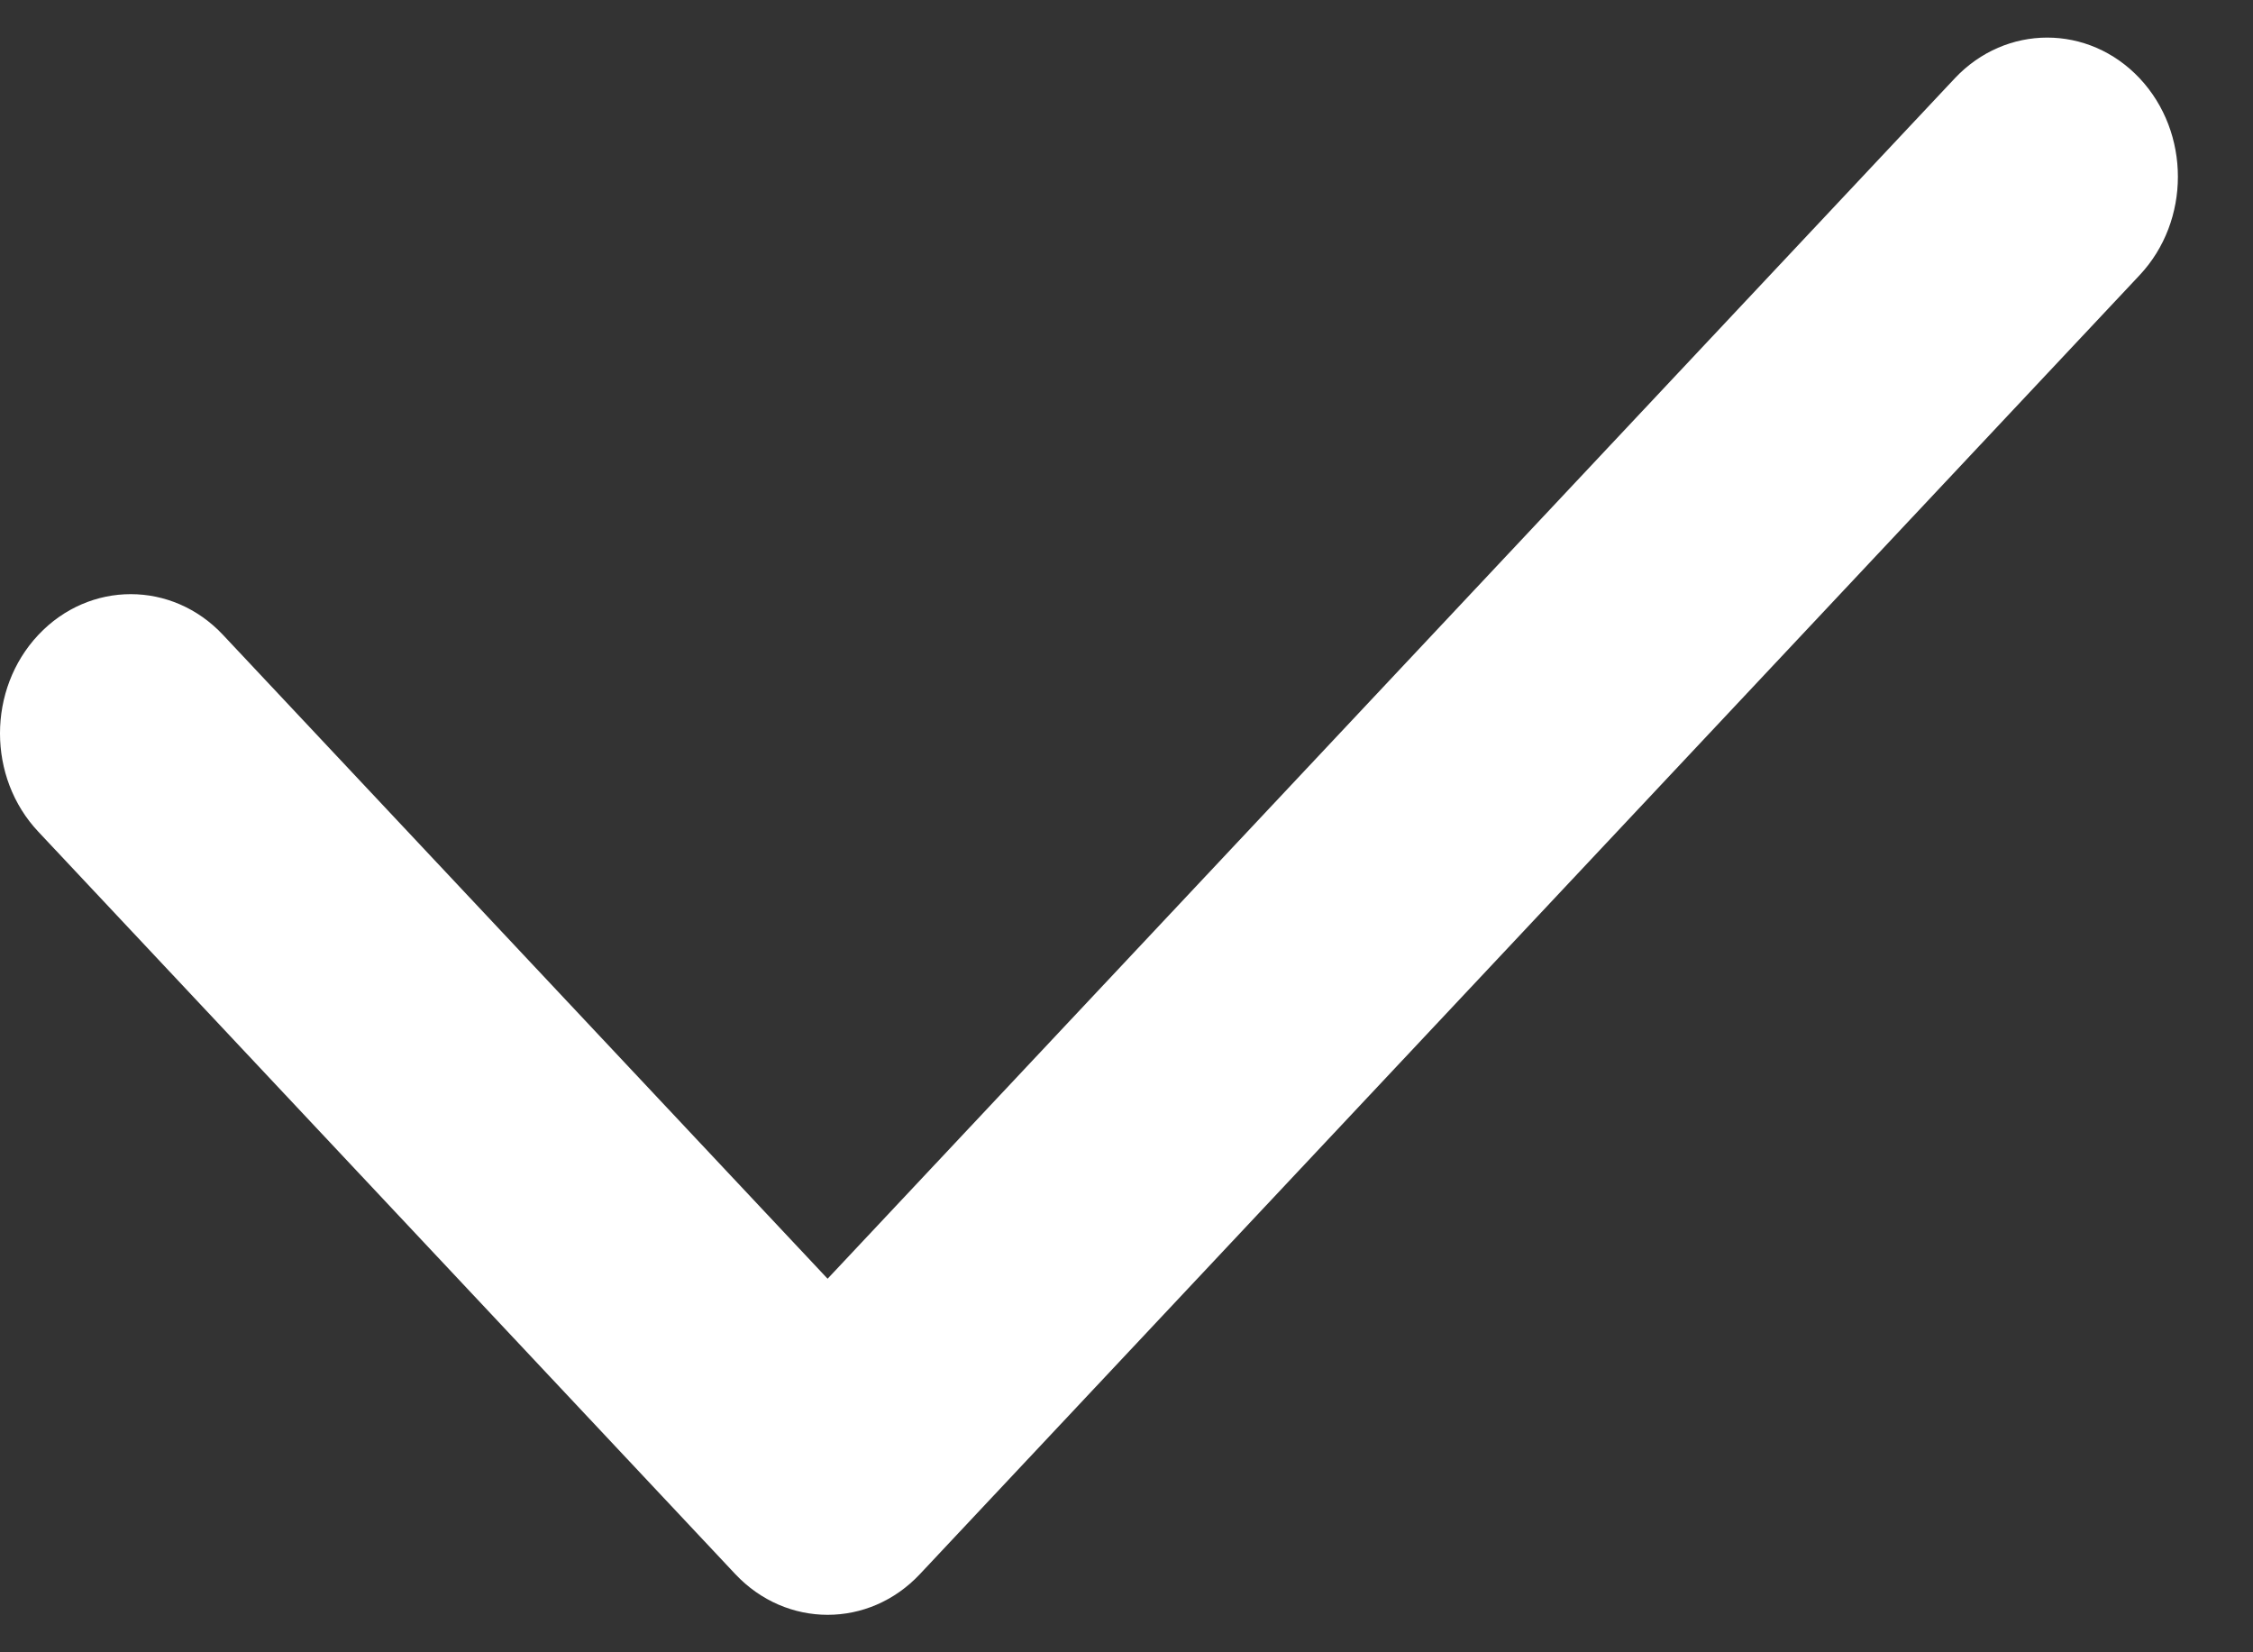 <svg width="15" height="11" viewBox="0 0 15 11" fill="none" xmlns="http://www.w3.org/2000/svg">
<rect x="0" y="0" width="15" height="11" fill="#333333" stroke="none"/>
<path fill-rule="evenodd" clip-rule="evenodd" d="M14.245 0.521C14.585 0.883 14.585 1.47 14.245 1.832L6.125 10.479C5.786 10.841 5.235 10.841 4.895 10.479L0.255 5.537C-0.085 5.176 -0.085 4.589 0.255 4.227C0.595 3.865 1.146 3.865 1.485 4.227L5.51 8.513L13.015 0.521C13.355 0.16 13.905 0.16 14.245 0.521Z" fill="white"/>
</svg>
